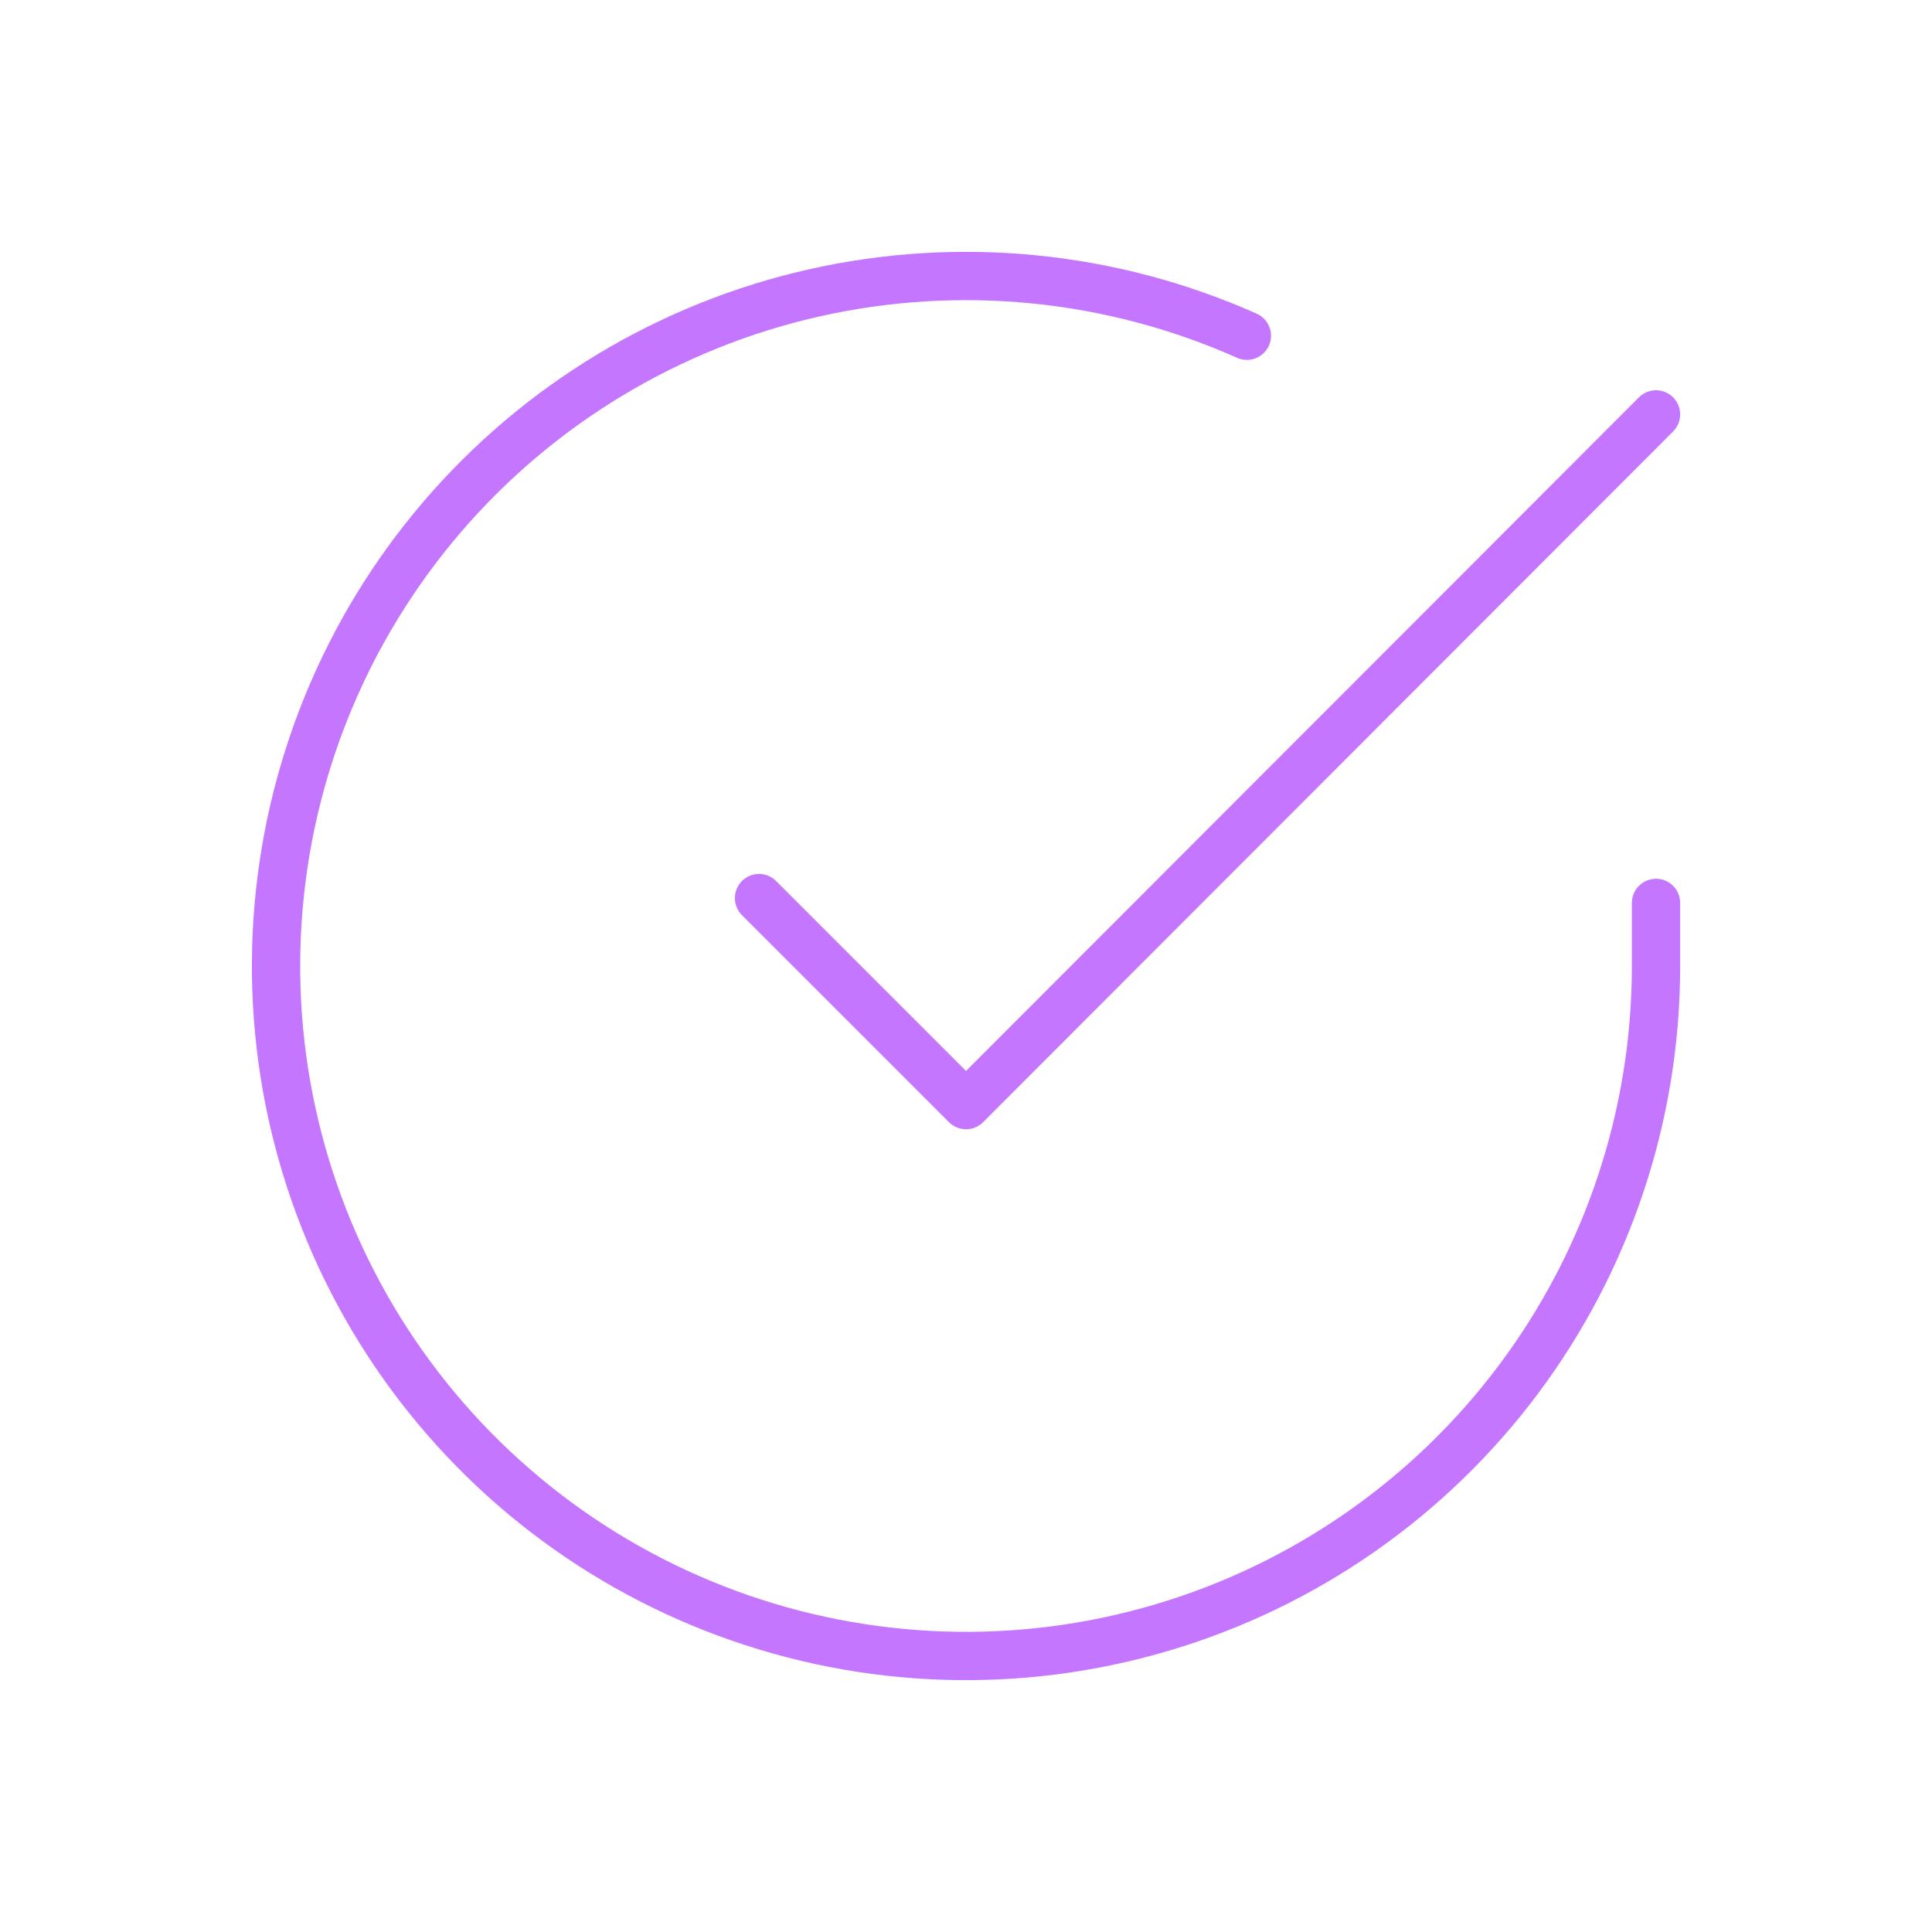 <svg width="40" height="40" viewBox="0 0 40 40" fill="none" xmlns="http://www.w3.org/2000/svg">
<path d="M34.286 18.694V20.008C34.285 23.089 33.287 26.086 31.442 28.554C29.598 31.021 27.005 32.826 24.051 33.699C21.097 34.573 17.939 34.468 15.05 33.4C12.16 32.333 9.693 30.36 8.016 27.775C6.34 25.191 5.543 22.134 5.746 19.06C5.949 15.986 7.139 13.06 9.141 10.718C11.143 8.376 13.847 6.744 16.852 6.065C19.857 5.387 23.001 5.697 25.815 6.951M34.286 8.58L20.001 22.88L15.715 18.594" stroke="#C476FF" stroke-linecap="round" stroke-linejoin="round"/>
</svg>

